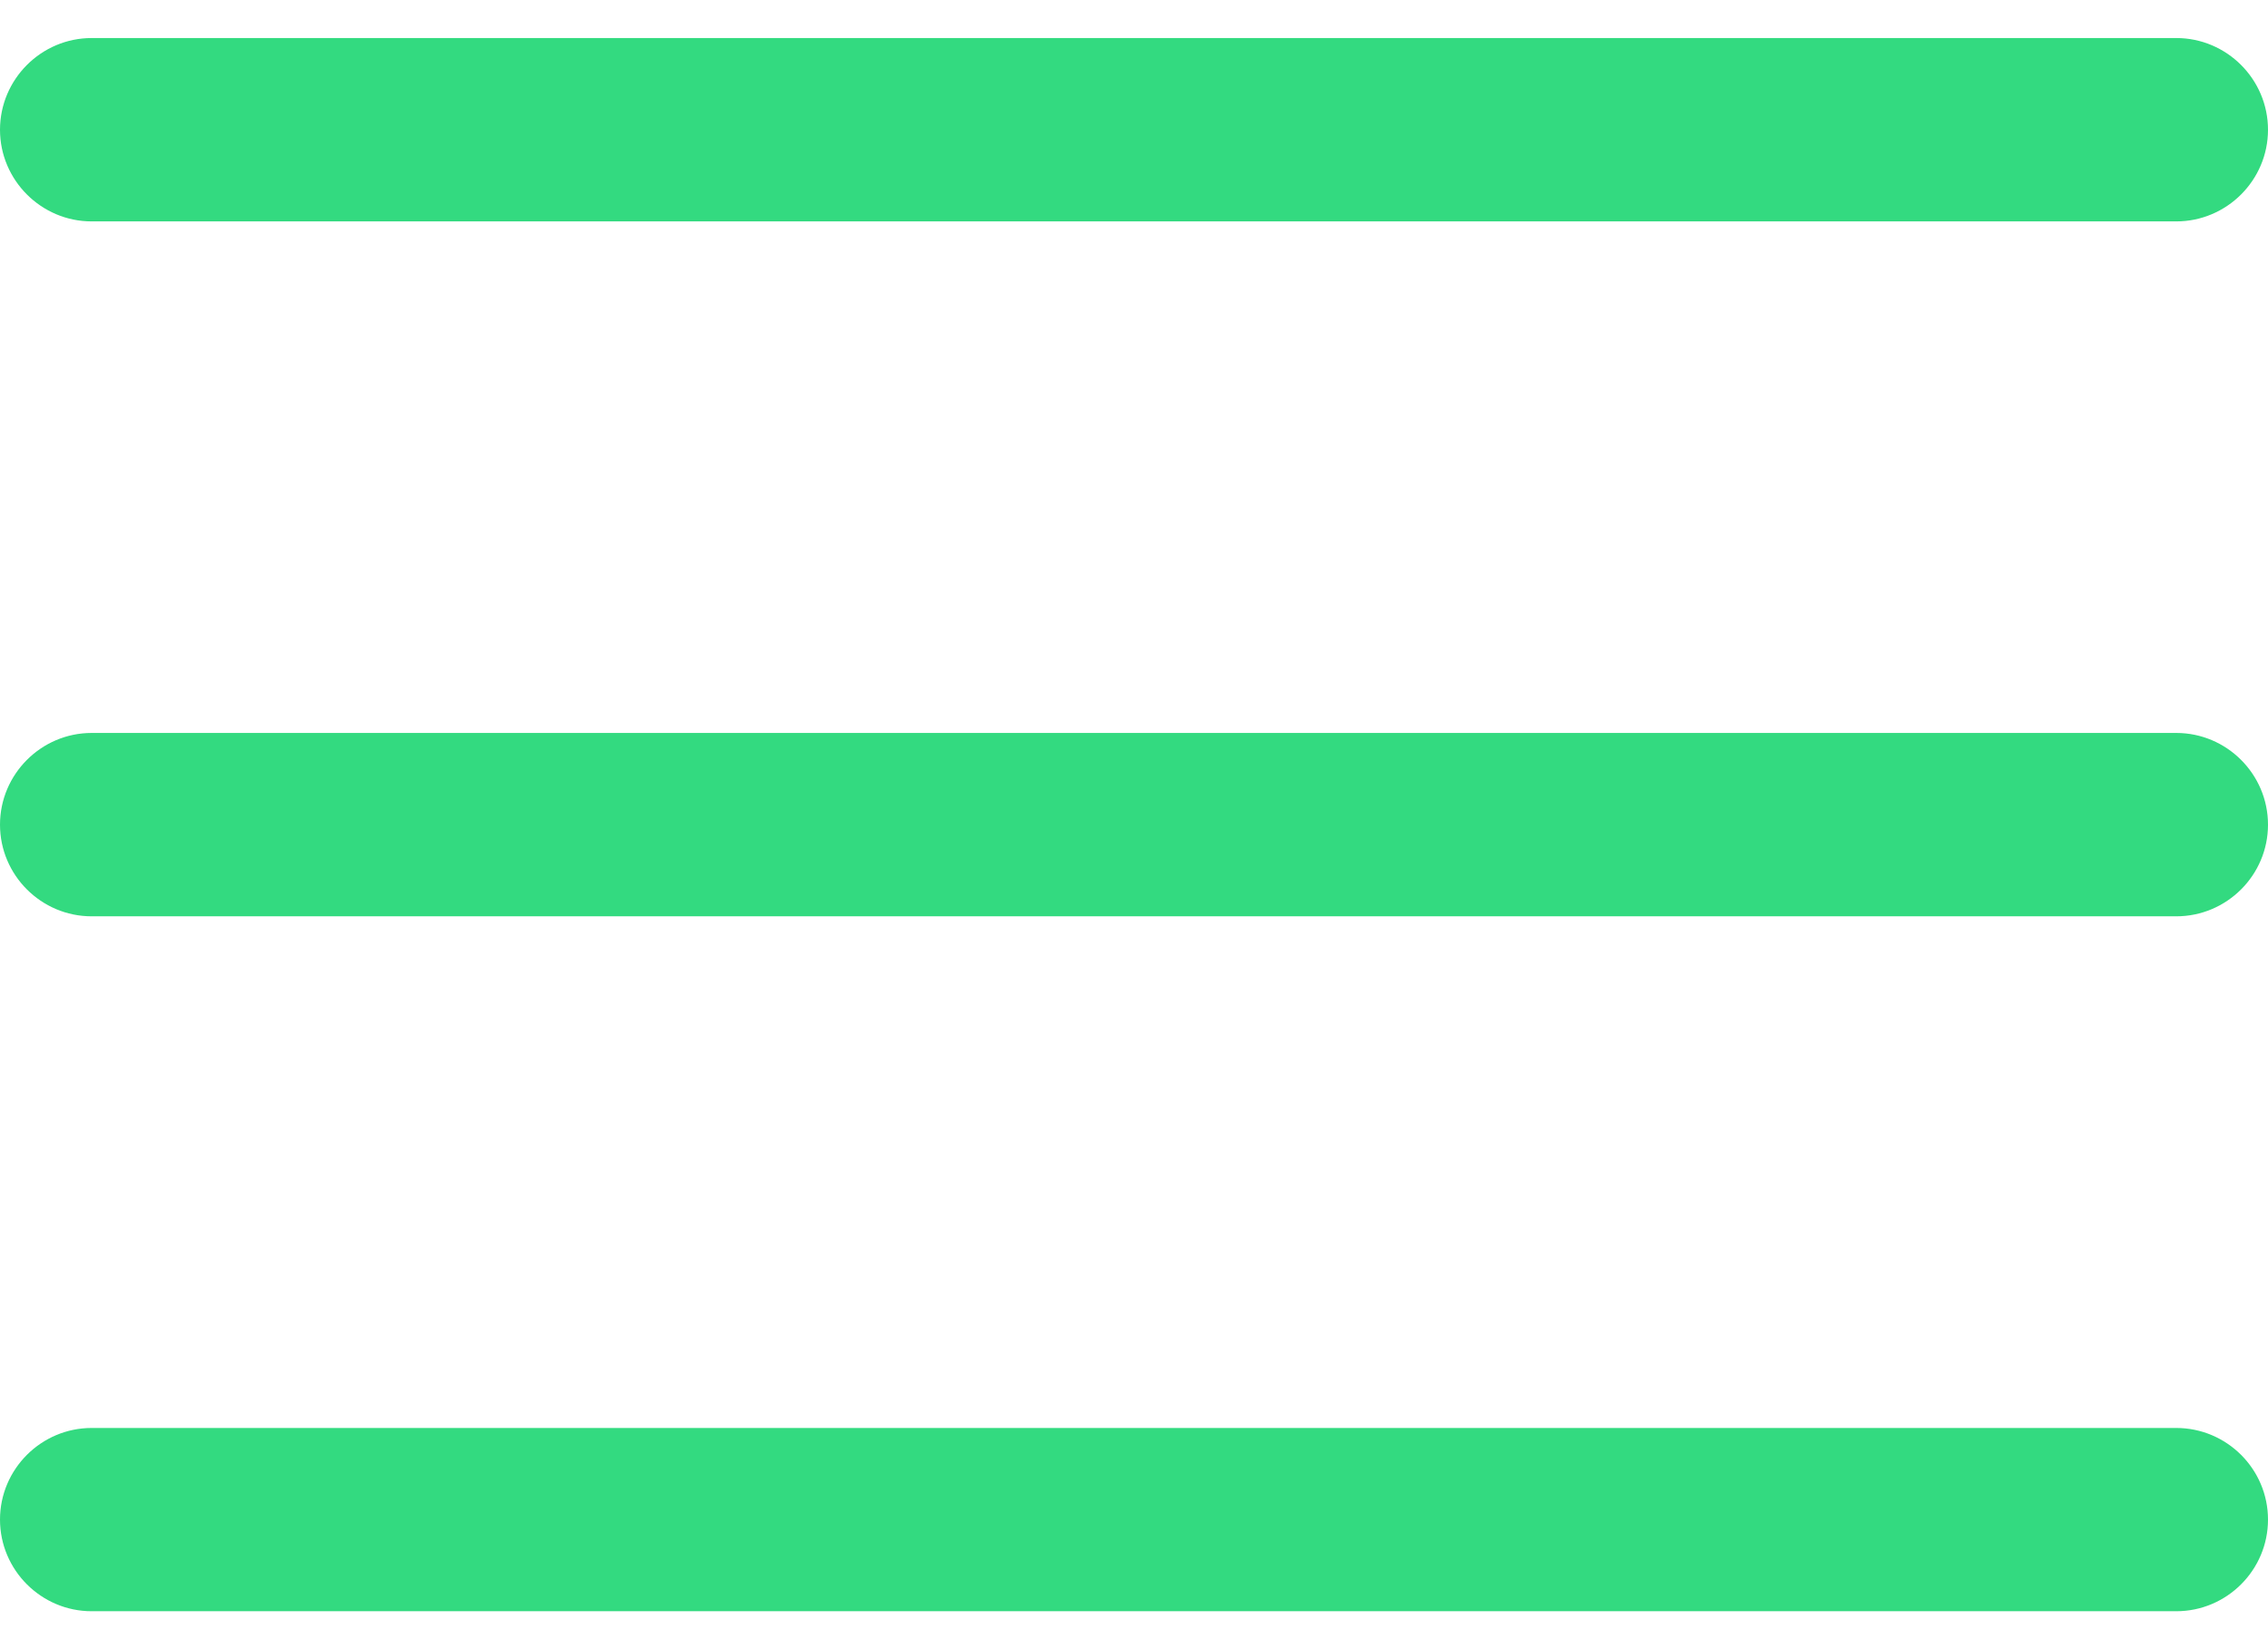 <svg width="22" height="16" viewBox="0 0 22 16" fill="none" xmlns="http://www.w3.org/2000/svg">
<g clip-path="url(#clip0_1375_5126)">
<path d="M21.11 7.111H0.889C0.4 7.111 0 7.511 0 8.001C0 8.491 0.4 8.89 0.889 8.89H21.11C21.6 8.89 22 8.491 22 8.001C22 7.511 21.6 7.111 21.11 7.111Z" fill="#33DA80"/>
<path d="M21.11 0.369H0.889C0.4 0.369 0 0.769 0 1.259C0 1.748 0.4 2.148 0.889 2.148H21.11C21.6 2.148 22 1.748 22 1.259C22 0.769 21.6 0.369 21.11 0.369Z" fill="#33DA80"/>
<path d="M21.11 13.854H0.889C0.4 13.854 0 14.253 0 14.743C0 15.233 0.4 15.632 0.889 15.632H21.11C21.6 15.632 22 15.233 22 14.743C22 14.253 21.6 13.854 21.11 13.854Z" fill="#33DA80"/>
</g>
<defs>
<clipPath id="clip0_1375_5126">
<rect width="22" height="16" fill="white"/>
</clipPath>
</defs>
</svg>
